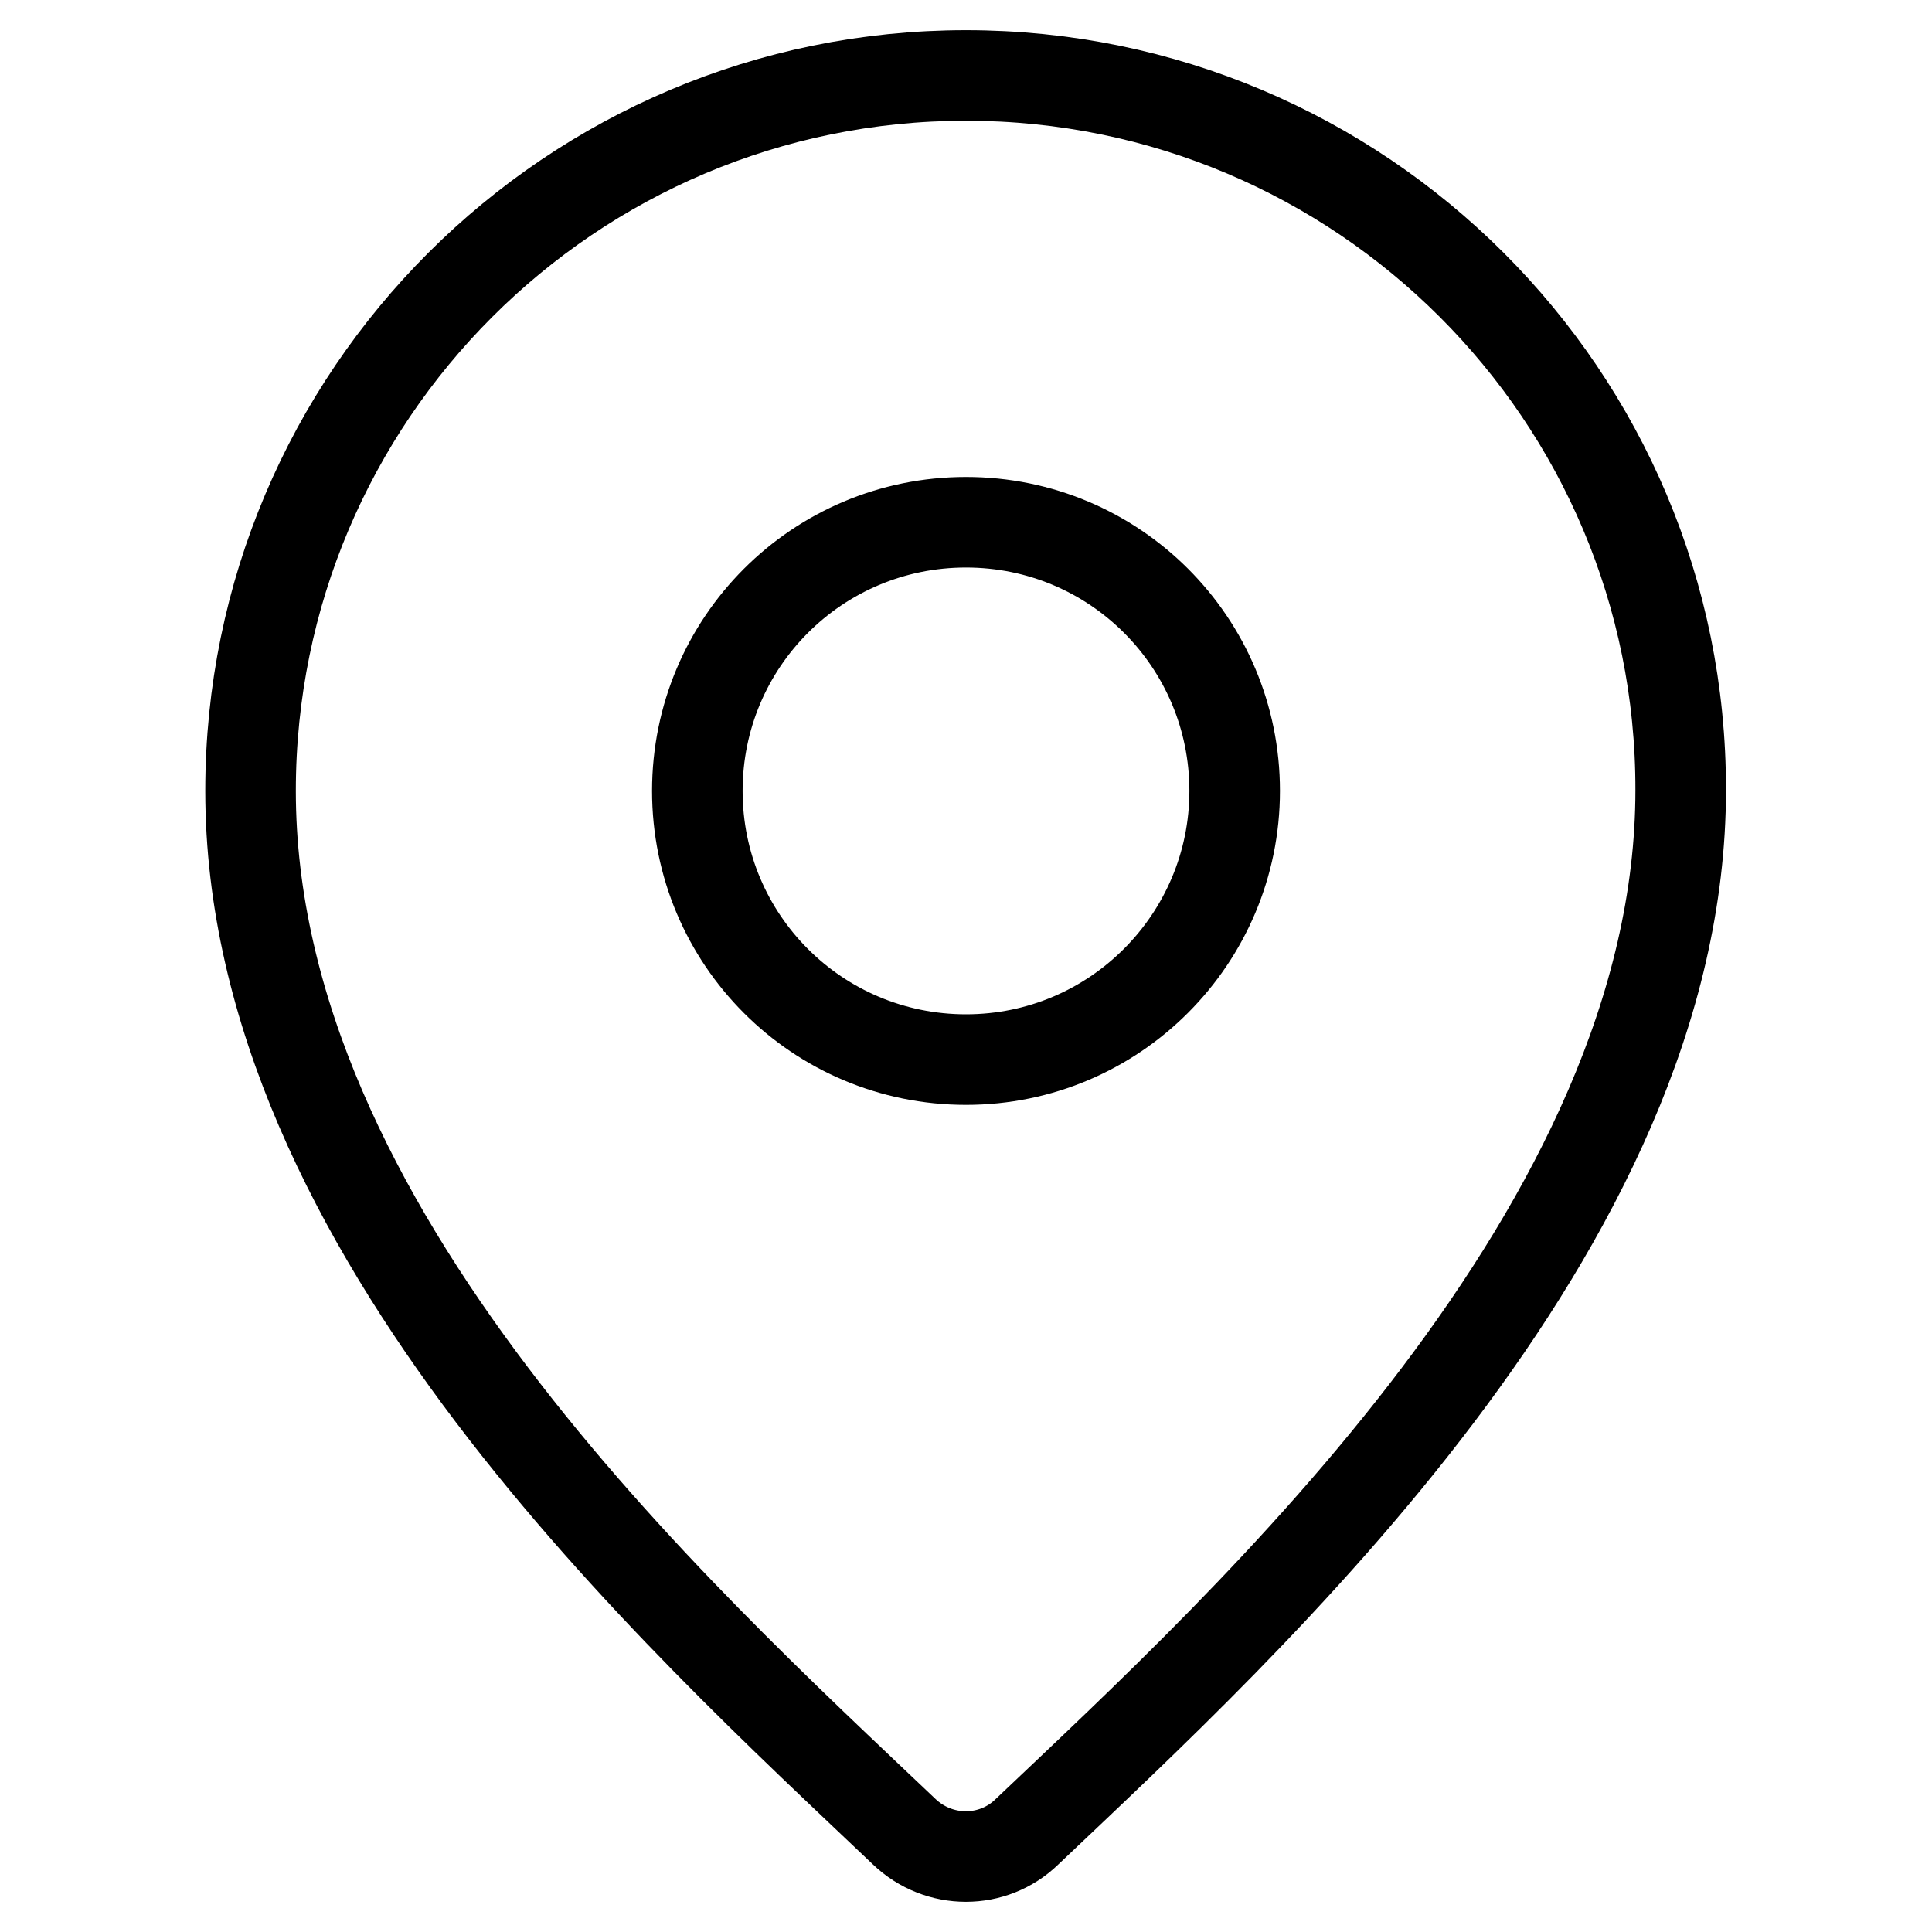 <?xml version="1.0" encoding="utf-8"?>
<!-- Svg Vector Icons : http://www.onlinewebfonts.com/icon -->
<!DOCTYPE svg PUBLIC "-//W3C//DTD SVG 1.1//EN" "http://www.w3.org/Graphics/SVG/1.1/DTD/svg11.dtd">
<svg version="1.1" xmlns="http://www.w3.org/2000/svg" xmlns:xlink="http://www.w3.org/1999/xlink" x="0px" y="0px" viewBox="0 0 256 256" enable-background="new 0 0 256 256" xml:space="preserve">
<g> <path stroke-width="12" fill-opacity="0" stroke="#000000"  d="M128,10c-52.3,0-94.8,42.4-94.8,94.8c0,58.2,56.4,109.2,86.6,137.9c4.6,4.4,11.8,4.4,16.3,0 c29.5-28,86.6-80,86.6-138C222.8,52.4,180.3,10,128,10z M128,140.4c-19.7,0-35.6-15.9-35.6-35.6c0-19.7,15.9-35.6,35.6-35.6 c19.7,0,35.6,15.9,35.6,35.6C163.6,124.4,147.7,140.4,128,140.4z"/></g>
</svg>
